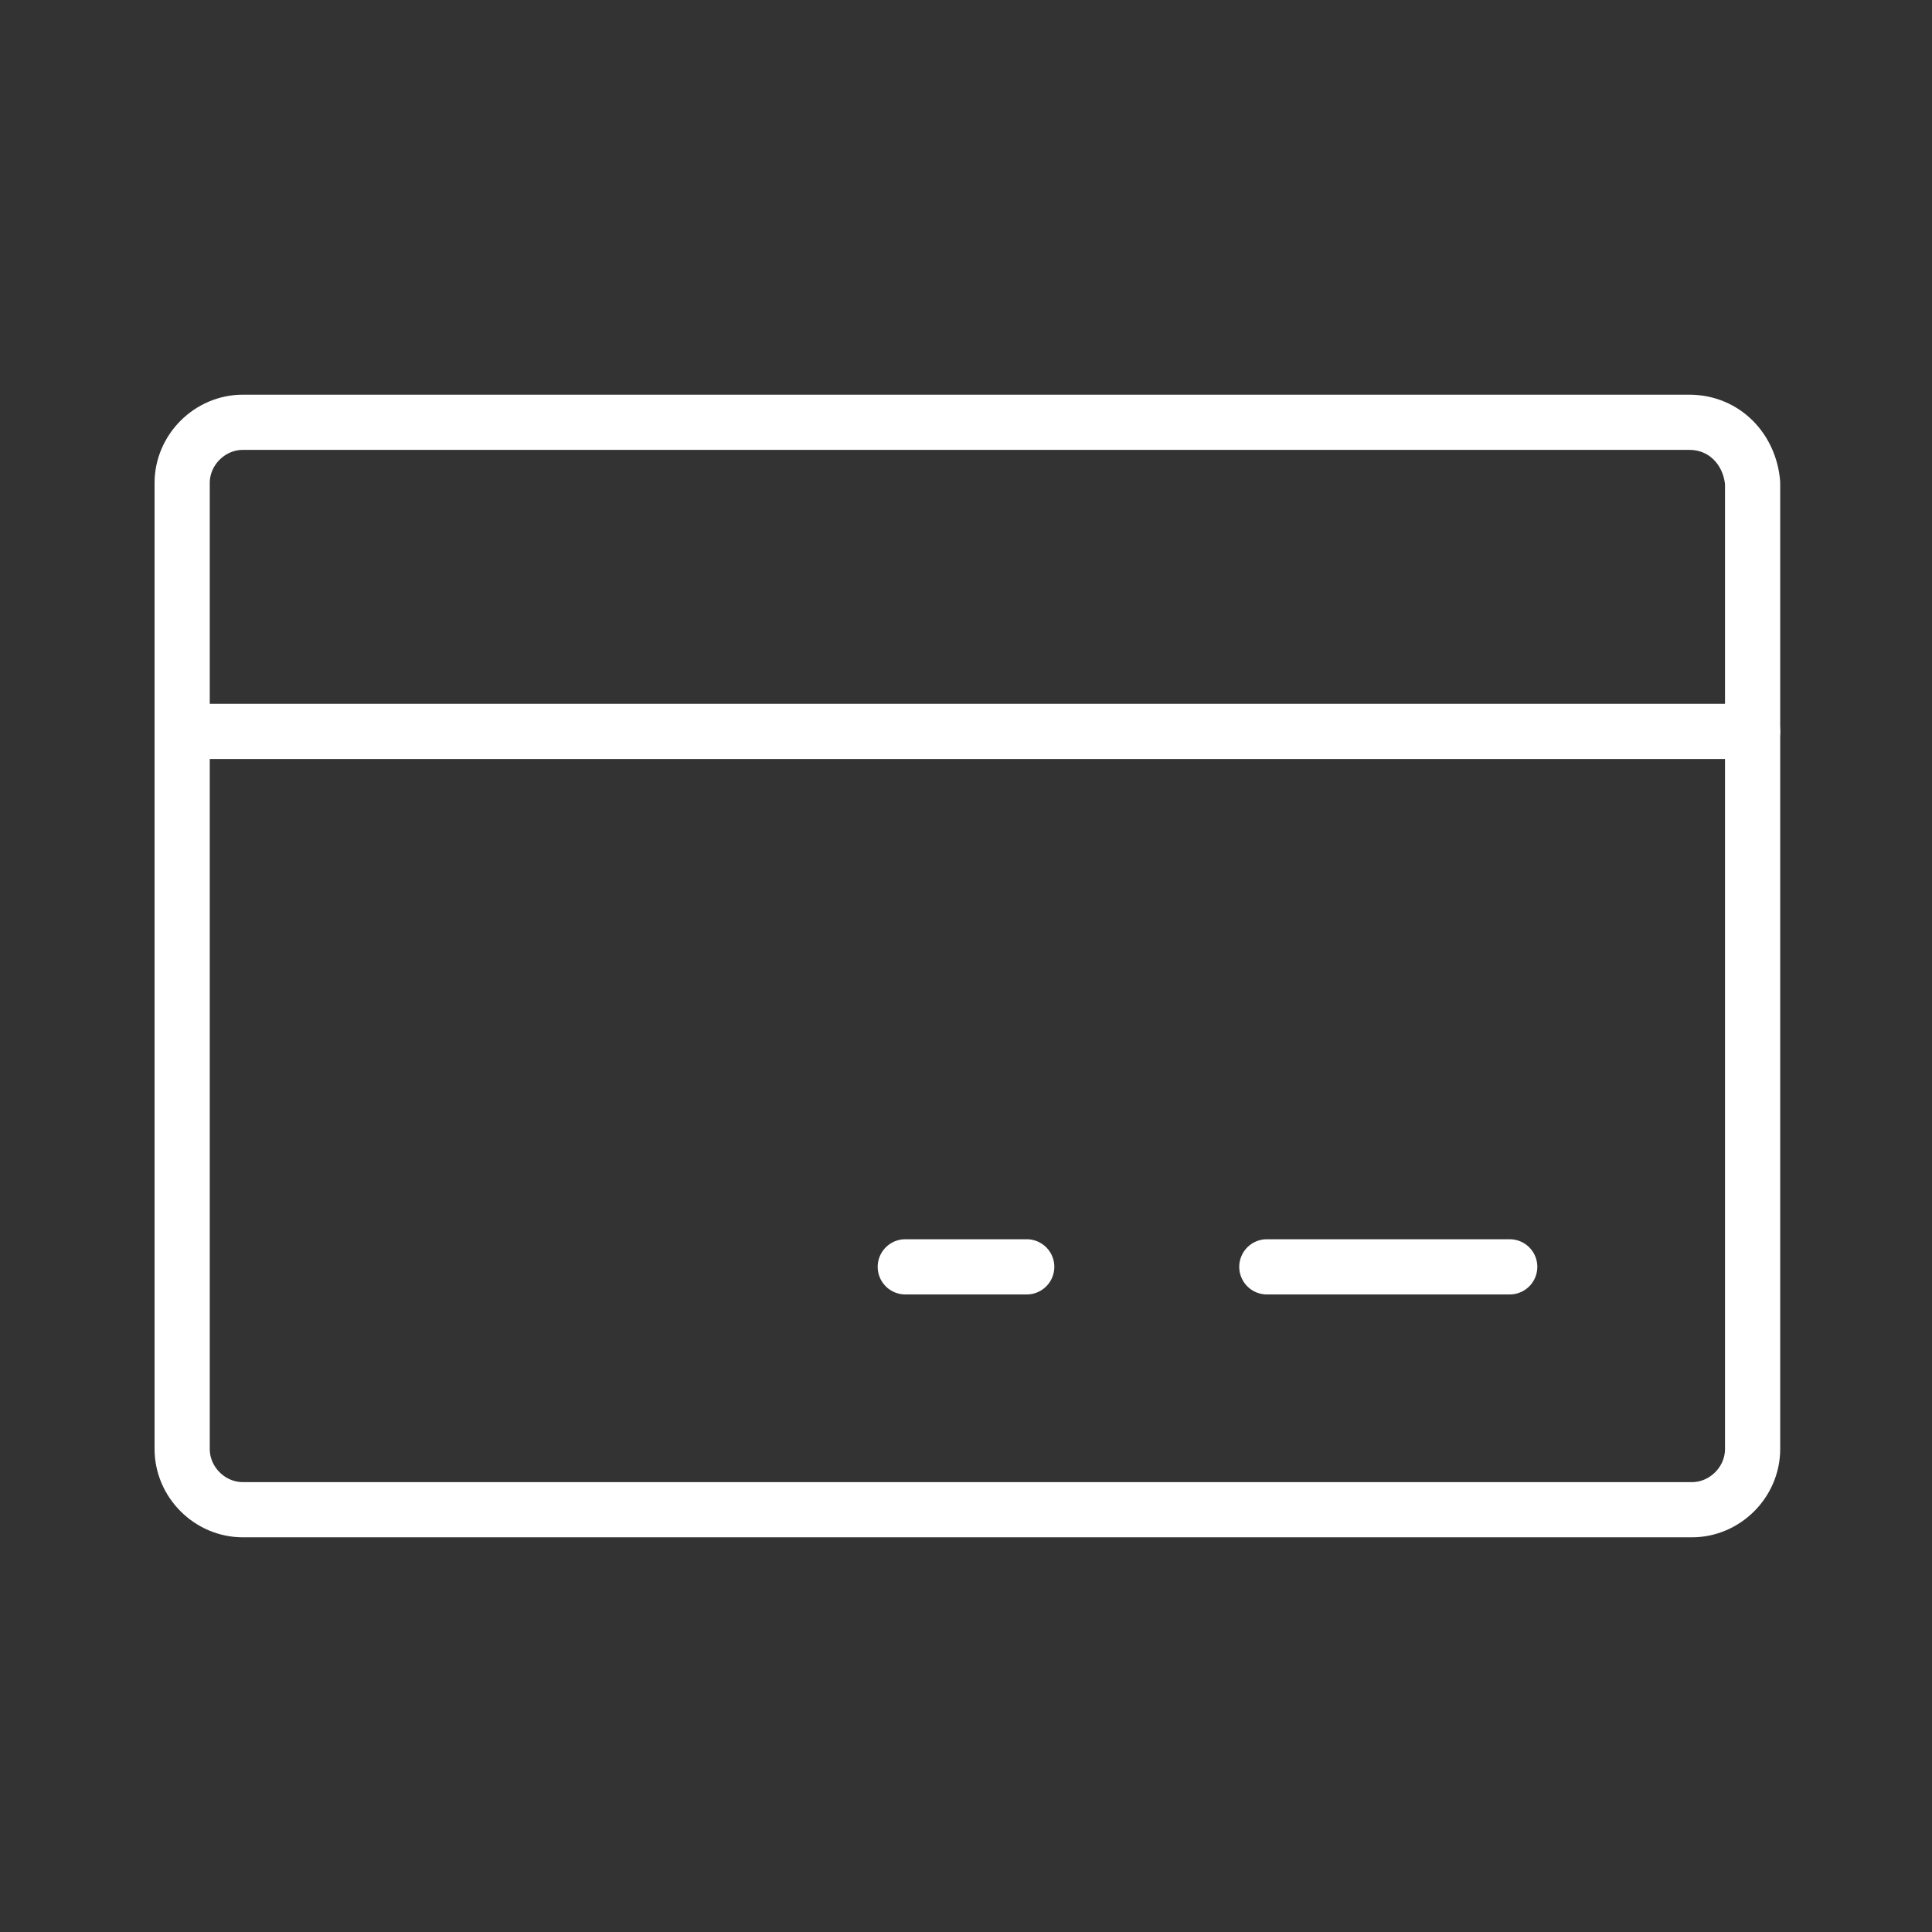 <svg xml:space="preserve" style="enable-background:new 0 0 70 70;" viewBox="0 0 70 70" y="0px" x="0px" xmlns:xlink="http://www.w3.org/1999/xlink" xmlns="http://www.w3.org/2000/svg" id="Layer_1" version="1.1">
<rect x="0" y="0" width="70" height="70" fill="#333333" stroke="none"/>
<style type="text/css">
	.st0{fill:none;stroke:#FFFFFF;stroke-width:2;stroke-linecap:round;stroke-linejoin:round;}
</style>
<path d="M61.2,15.3H8.8c-1.2,0-2.2,1-2.2,2.2v35c0,1.2,1,2.2,2.2,2.2h52.5c1.2,0,2.2-1,2.2-2.2v-35
	C63.4,16.3,62.5,15.3,61.2,15.3z" class="st0"></path>
<path d="M45.9,45.9h8.8" class="st0"></path>
<path d="M32.8,45.9h4.4" class="st0"></path>
<path d="M6.6,26.5h56.9" class="st0"></path>
</svg>
